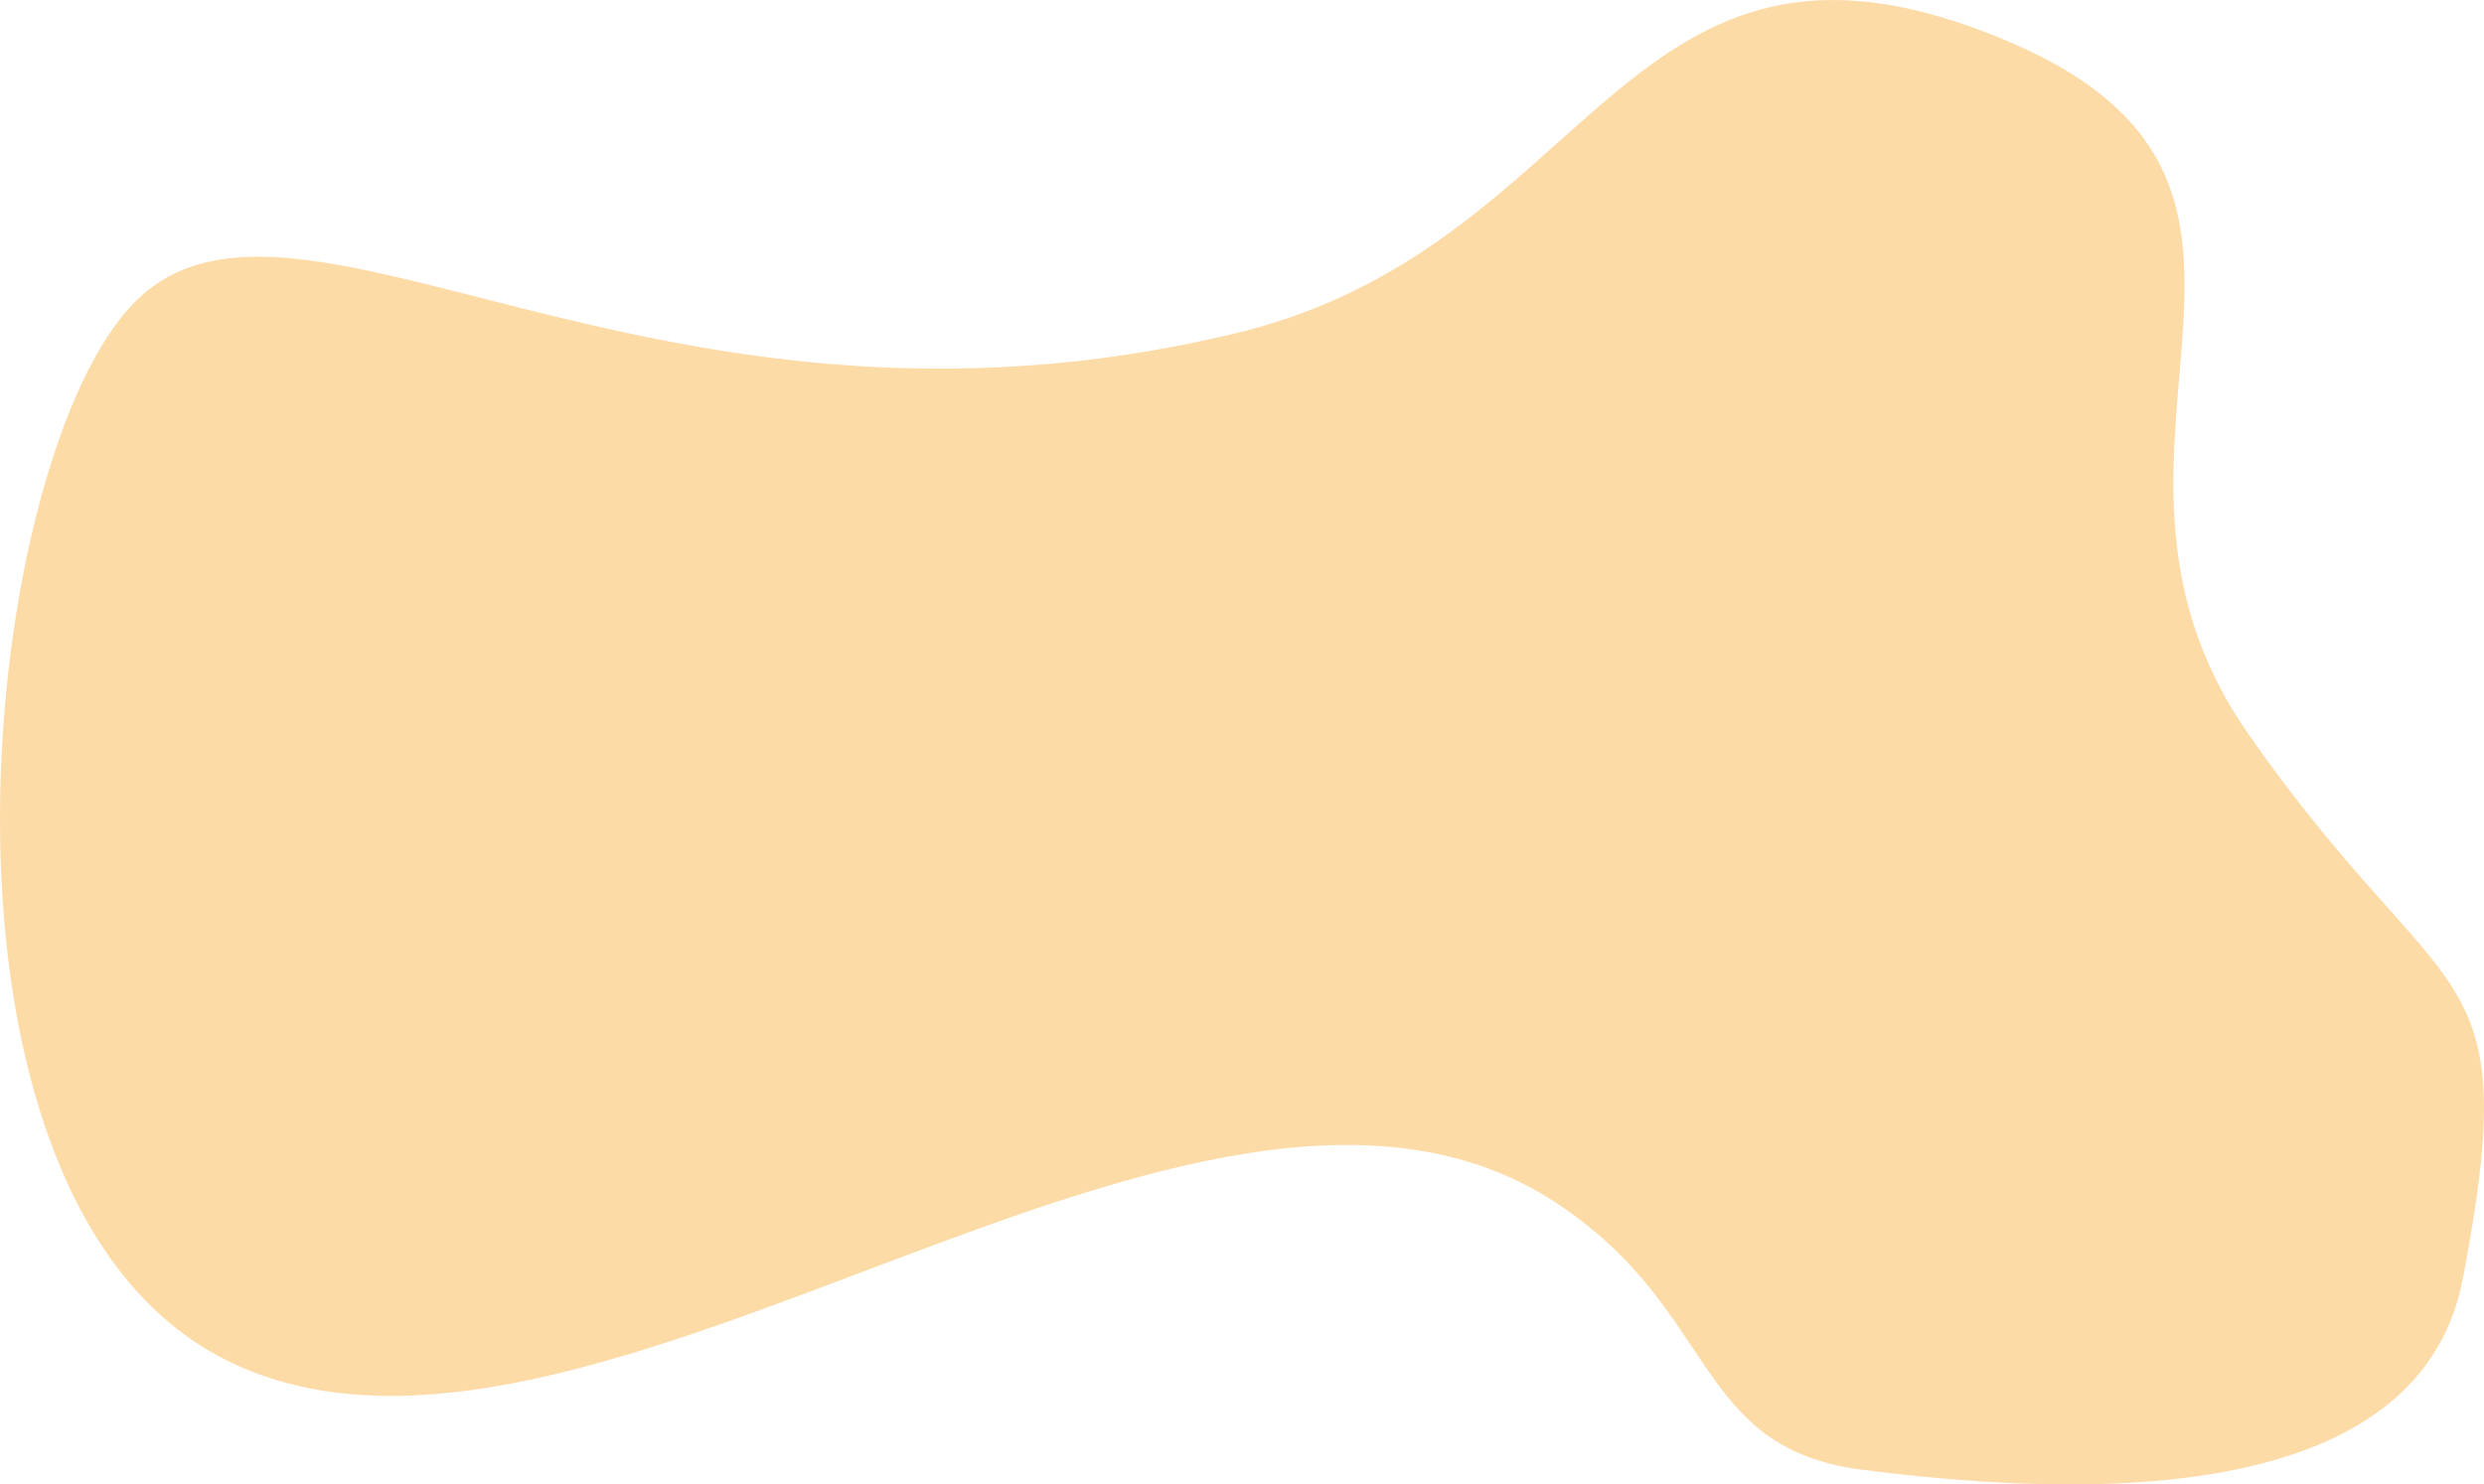 <svg xmlns="http://www.w3.org/2000/svg" width="767.807" height="458.972" viewBox="0 0 767.807 458.972"><defs><style>.a{fill:#fab950;opacity:0.5;}</style></defs><path class="a" d="M908.739,1083.411c-52.658-6.775-44.159-49.152-94.41-82.393-110.972-73.411-300.052,104.705-411.648,48.321C303.926,999.444,325.857,776.632,373.02,724.2c48.848-54.31,160.315,51.892,342.508,7.69,108.787-26.393,118.889-133.458,227.242-94.471,124.12,44.659,21.206,126.9,85.474,218.767,61.255,87.565,85.477,66.469,66.15,167.981C1083.4,1081.932,1011.758,1096.664,908.739,1083.411Z" transform="translate(-333.093 -628.963)"/></svg>